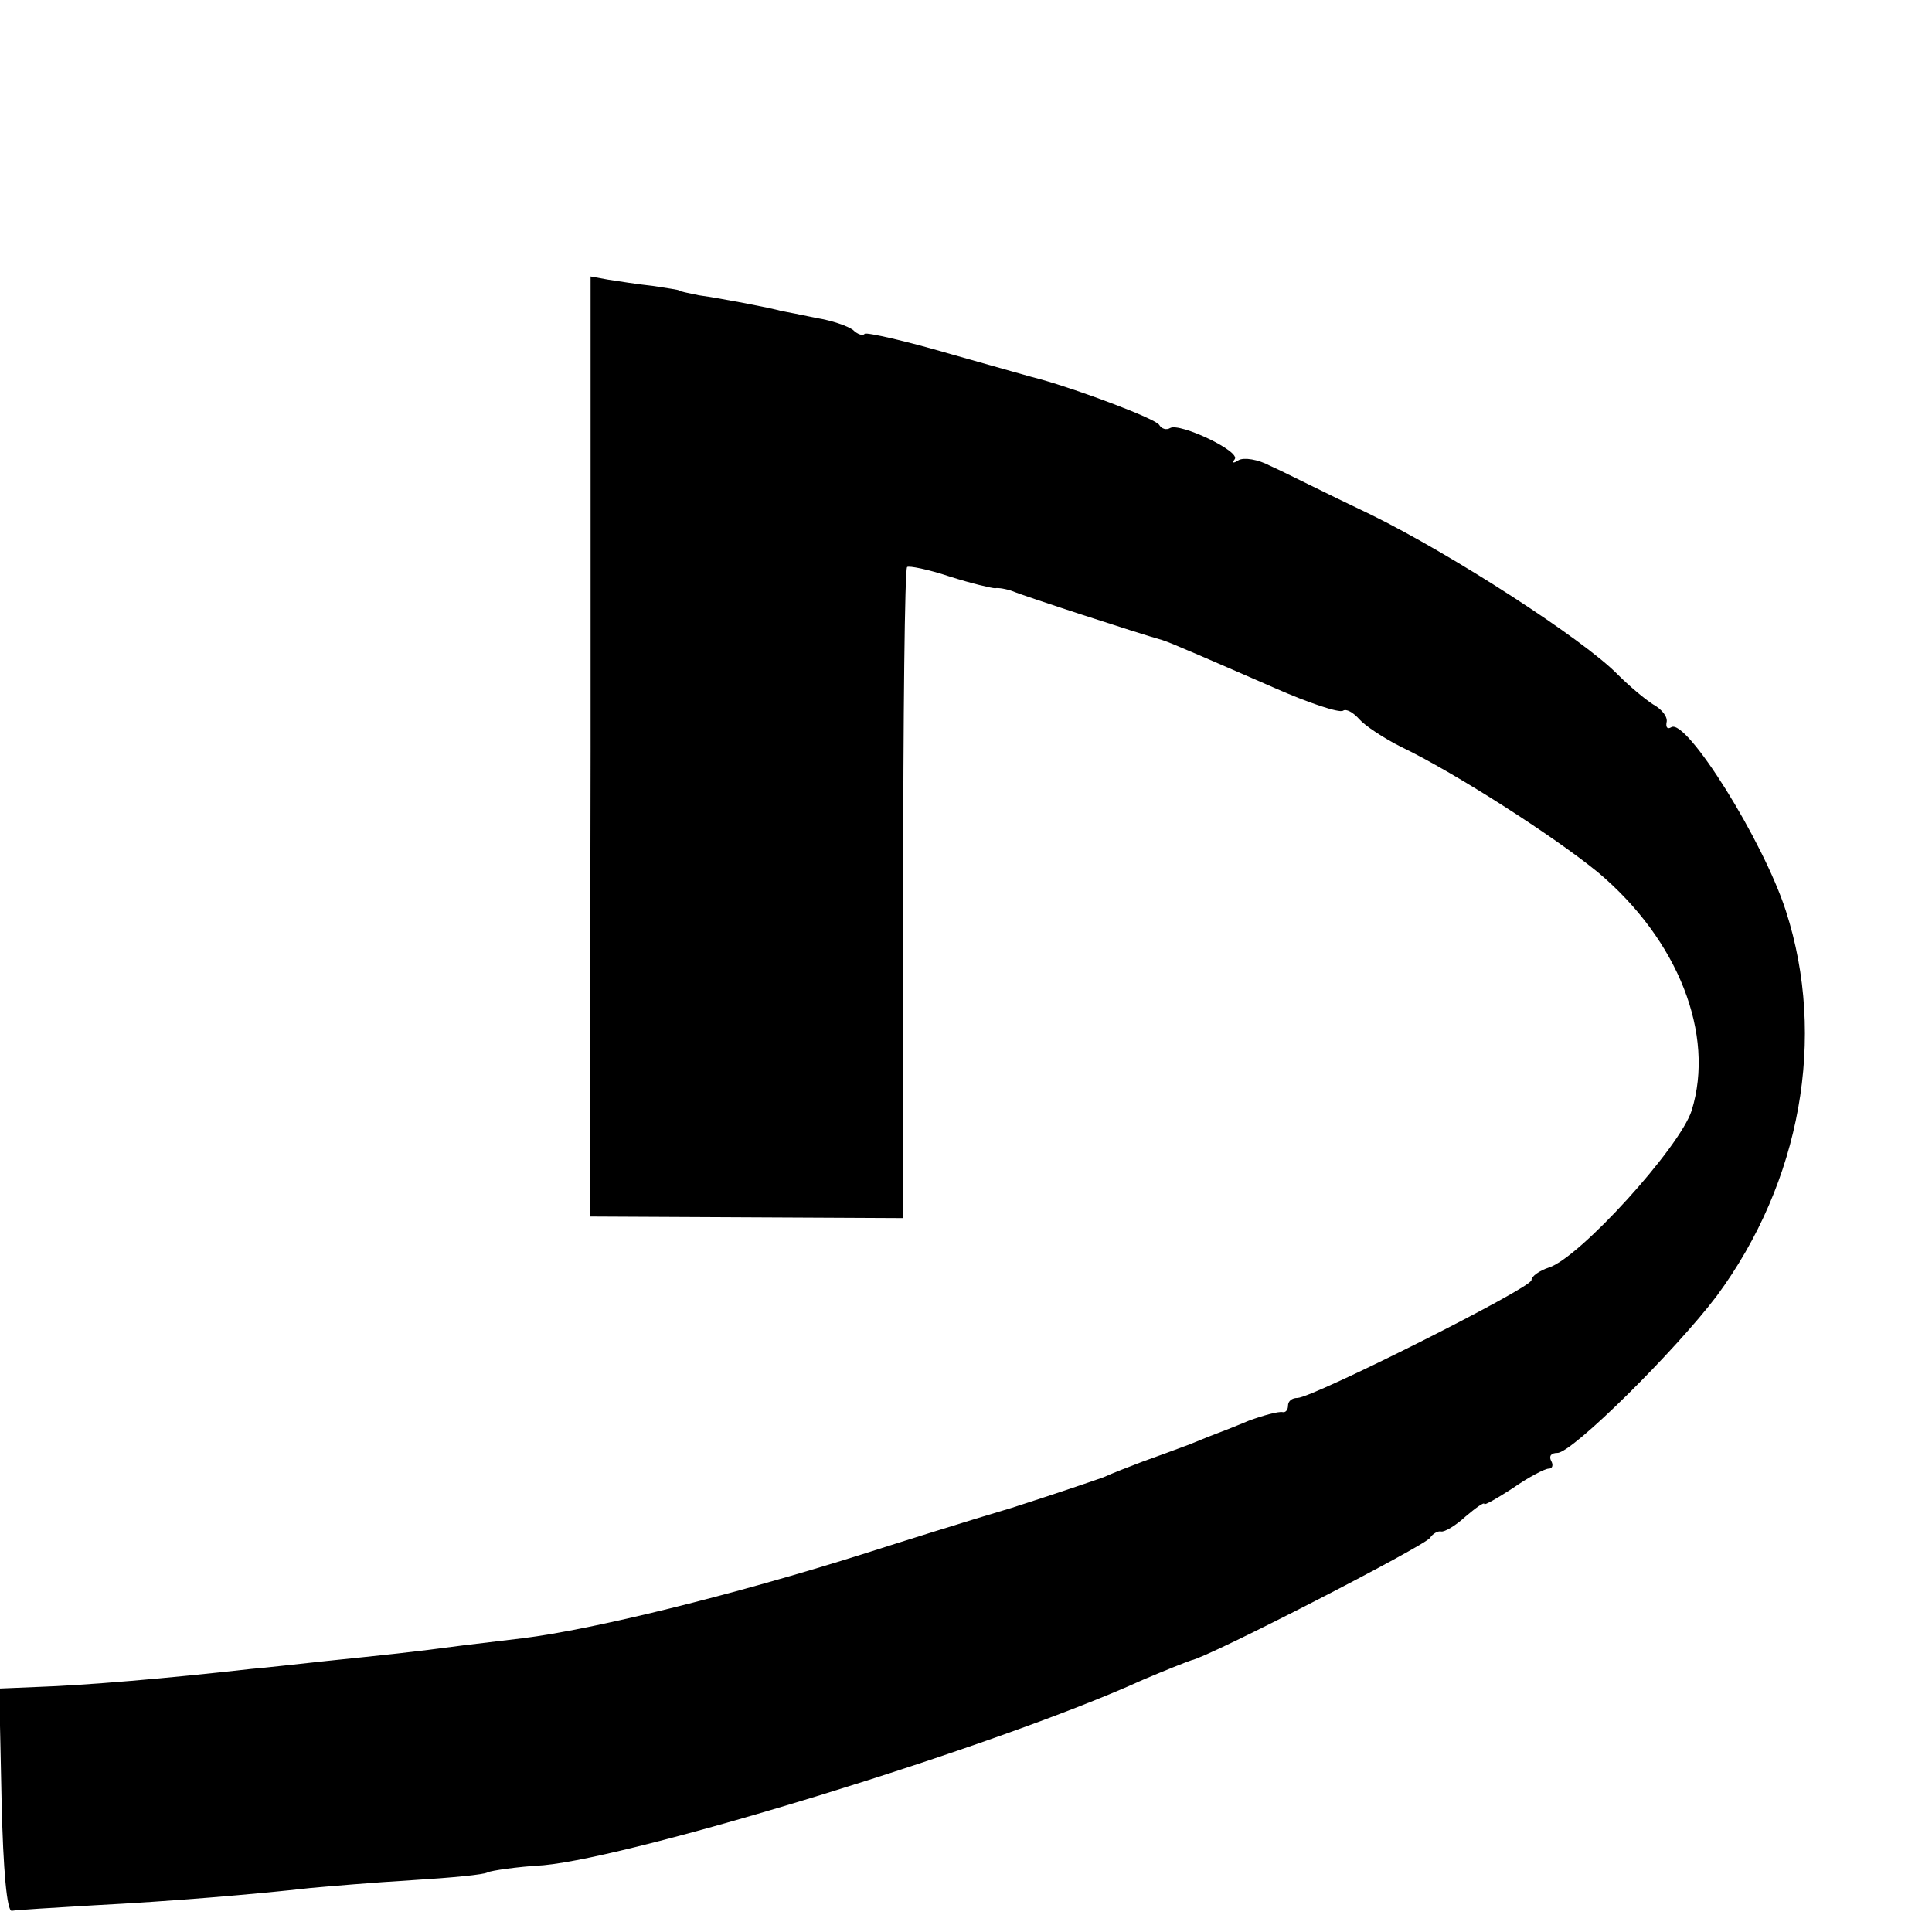 <?xml version="1.0" standalone="no"?>
<!DOCTYPE svg PUBLIC "-//W3C//DTD SVG 20010904//EN"
 "http://www.w3.org/TR/2001/REC-SVG-20010904/DTD/svg10.dtd">
<svg version="1.0" xmlns="http://www.w3.org/2000/svg"
 width="246pt" height="246pt" viewBox="0 0 246 246"
 preserveAspectRatio="xMidYMid meet">
<g transform="translate(0,246) scale(0.1,-0.1)"
fill="#000000" stroke="none">
<path d="M752 1510 l-1 -599 199 -1 200 -1 0 412 c0 227 2 414 5 417 2 2 27
-3 54 -12 28 -9 54 -15 58 -15 4 1 15 -1 23 -4 11 -5 161 -54 190 -62 10 -3
65 -27 143 -61 43 -19 82 -32 87 -29 4 3 13 -2 21 -11 7 -8 31 -24 53 -35 67
-32 195 -114 251 -160 102 -86 149 -206 119 -303 -15 -47 -143 -188 -182 -200
-12 -4 -22 -11 -22 -16 0 -10 -279 -150 -298 -150 -7 0 -12 -4 -12 -10 0 -5
-3 -9 -7 -8 -5 1 -24 -4 -43 -11 -19 -8 -37 -15 -40 -16 -3 -1 -18 -7 -35 -14
-16 -6 -43 -16 -60 -22 -16 -6 -39 -15 -50 -20 -11 -4 -64 -22 -117 -39 -54
-16 -140 -43 -190 -59 -165 -52 -343 -96 -433 -107 -16 -2 -50 -6 -75 -9 -67
-9 -98 -12 -175 -20 -38 -4 -81 -9 -95 -10 -106 -12 -212 -21 -273 -23 l-48
-2 3 -142 c2 -91 7 -142 13 -141 6 1 53 4 105 7 97 5 204 14 275 22 22 2 80 7
130 10 49 3 92 7 96 10 4 2 36 7 71 9 118 11 576 151 763 236 28 12 56 23 62
25 22 4 298 146 304 156 3 5 10 9 14 8 4 -1 18 7 31 19 13 11 24 19 24 16 0
-2 16 7 36 20 20 14 41 25 46 25 5 0 6 5 3 10 -3 6 0 10 8 10 19 0 151 131
203 200 107 145 140 329 88 490 -29 90 -127 246 -146 234 -5 -3 -7 0 -6 6 2 7
-6 17 -17 23 -11 7 -31 24 -45 38 -44 45 -211 153 -315 204 -55 26 -112 55
-128 62 -15 8 -33 11 -40 7 -6 -4 -9 -4 -5 1 9 10 -70 47 -82 40 -5 -3 -11 -1
-14 4 -5 8 -101 44 -151 58 -5 1 -57 16 -114 32 -58 17 -107 28 -110 26 -2 -3
-9 -1 -15 5 -7 5 -27 12 -46 15 -19 4 -39 8 -45 9 -14 4 -76 16 -105 20 -14 3
-25 5 -25 6 0 1 -15 3 -34 6 -19 2 -44 6 -57 8 l-22 4 0 -598z"/>
</g>
</svg>
